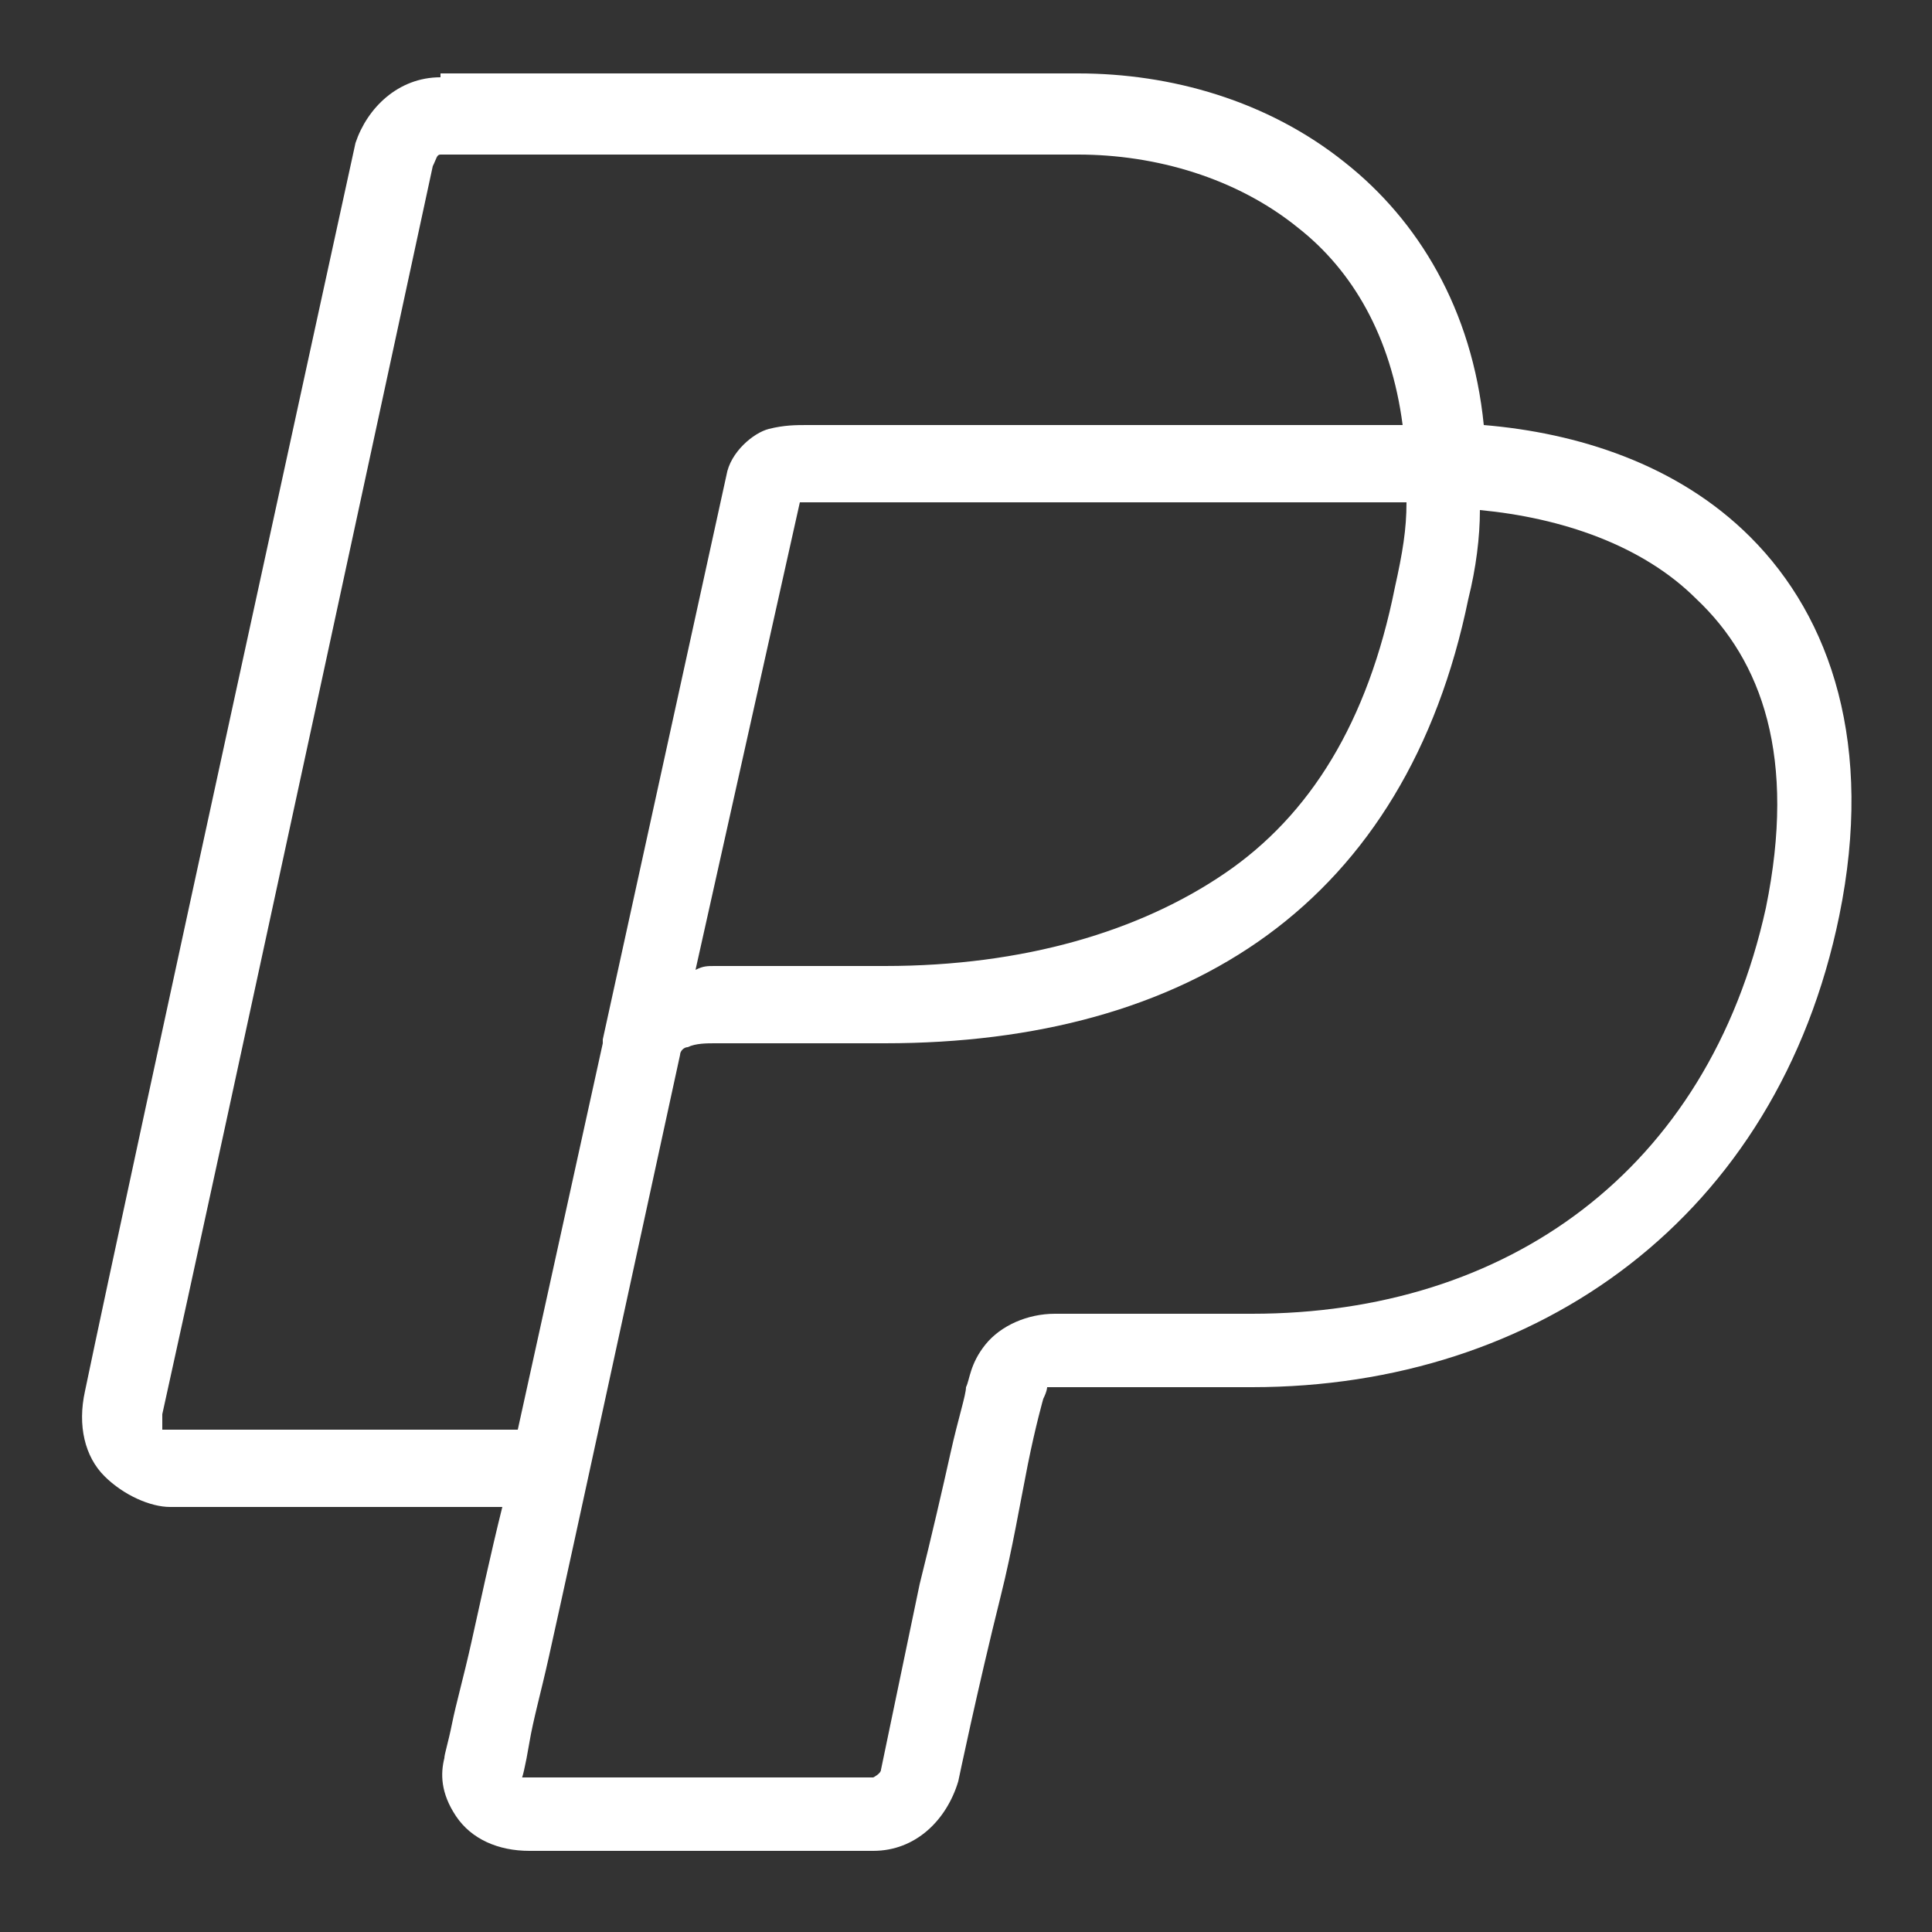 <?xml version="1.0" encoding="utf-8"?>
<!-- Generator: Adobe Illustrator 26.5.3, SVG Export Plug-In . SVG Version: 6.00 Build 0)  -->
<svg version="1.1" id="Livello_1" xmlns="http://www.w3.org/2000/svg" xmlns:xlink="http://www.w3.org/1999/xlink" x="0px" y="0px"
	 viewBox="0 0 50 50" style="enable-background:new 0 0 50 50;" xml:space="preserve">
<rect x="0" y="0" width="50" height="50" fill="#333333" stroke="none"/>
<style type="text/css">
	.st0{fill:#FFFFFF;}
</style>
<path class="st0" d="M11.4,2c-1.1,0-1.9,0.8-2.2,1.7v0c0,0-5.9,27-7,32.3v0c-0.2,0.9,0,1.7,0.5,2.2S3.9,39,4.4,39H13
	c-0.3,1.2-0.6,2.6-0.8,3.5c-0.2,0.9-0.4,1.6-0.5,2.1s-0.2,0.8-0.2,0.9c-0.1,0.4-0.1,0.9,0.3,1.5s1.1,0.9,1.9,0.9h8.9
	c1.1,0,1.9-0.8,2.2-1.8c0,0,0.5-2.4,1.1-4.8c0.3-1.2,0.5-2.4,0.7-3.4s0.4-1.7,0.4-1.7c0.1-0.2,0.1-0.3,0.1-0.3s-0.1,0,0.2,0h5.1
	c7.4,0,13.6-4.4,15.2-12.2c0.9-4.4-0.2-7.7-2.3-9.8c-1.9-1.9-4.5-2.7-6.9-2.9c-0.3-3-1.7-5.3-3.6-6.8c-2-1.6-4.5-2.3-6.9-2.3H11.4z
	 M11.4,4h16.5c2,0,4.1,0.6,5.7,1.9C35,7,36,8.7,36.3,11H20.9c-0.3,0-0.6,0-1,0.1s-1,0.6-1.1,1.2l-3.2,14.6V27l-2.2,10H4.4
	c-0.2,0-0.2,0-0.2,0c0,0,0-0.1,0-0.4c0,0,0,0,0,0c1.2-5.4,7-32.3,7-32.3v0C11.3,4.1,11.3,4,11.4,4z M20.7,13c0.1,0,0.1,0,0.2,0h15.5
	c0,0.7-0.1,1.3-0.3,2.2c-0.7,3.5-2.2,5.9-4.4,7.4S26.5,25,22.9,25h-4.4c-0.2,0-0.3,0-0.5,0.1L20.7,13z M38.3,13.2
	c2.1,0.2,4.2,0.9,5.6,2.3c1.7,1.6,2.6,4.1,1.8,8C44.2,30.3,39,34,32.4,34h-5.1c-0.7,0-1.4,0.3-1.8,0.8s-0.4,0.9-0.5,1.1
	c0,0.2-0.2,0.8-0.4,1.7s-0.5,2.2-0.8,3.4c-0.5,2.4-1,4.8-1,4.8c0,0.1-0.2,0.2-0.2,0.2h-8.9c-0.2,0-0.2,0-0.2,0
	c0,0.1,0.1-0.3,0.2-0.9s0.3-1.3,0.5-2.2c0.4-1.8,0.9-4.1,1.4-6.4c1-4.6,2-9.2,2-9.2c0-0.1,0.1-0.2,0.2-0.2C18,27,18.3,27,18.5,27
	h4.4c3.9,0,7.3-0.9,9.9-2.8s4.4-4.8,5.2-8.7C38.2,14.7,38.3,13.9,38.3,13.2z"/>
</svg>
